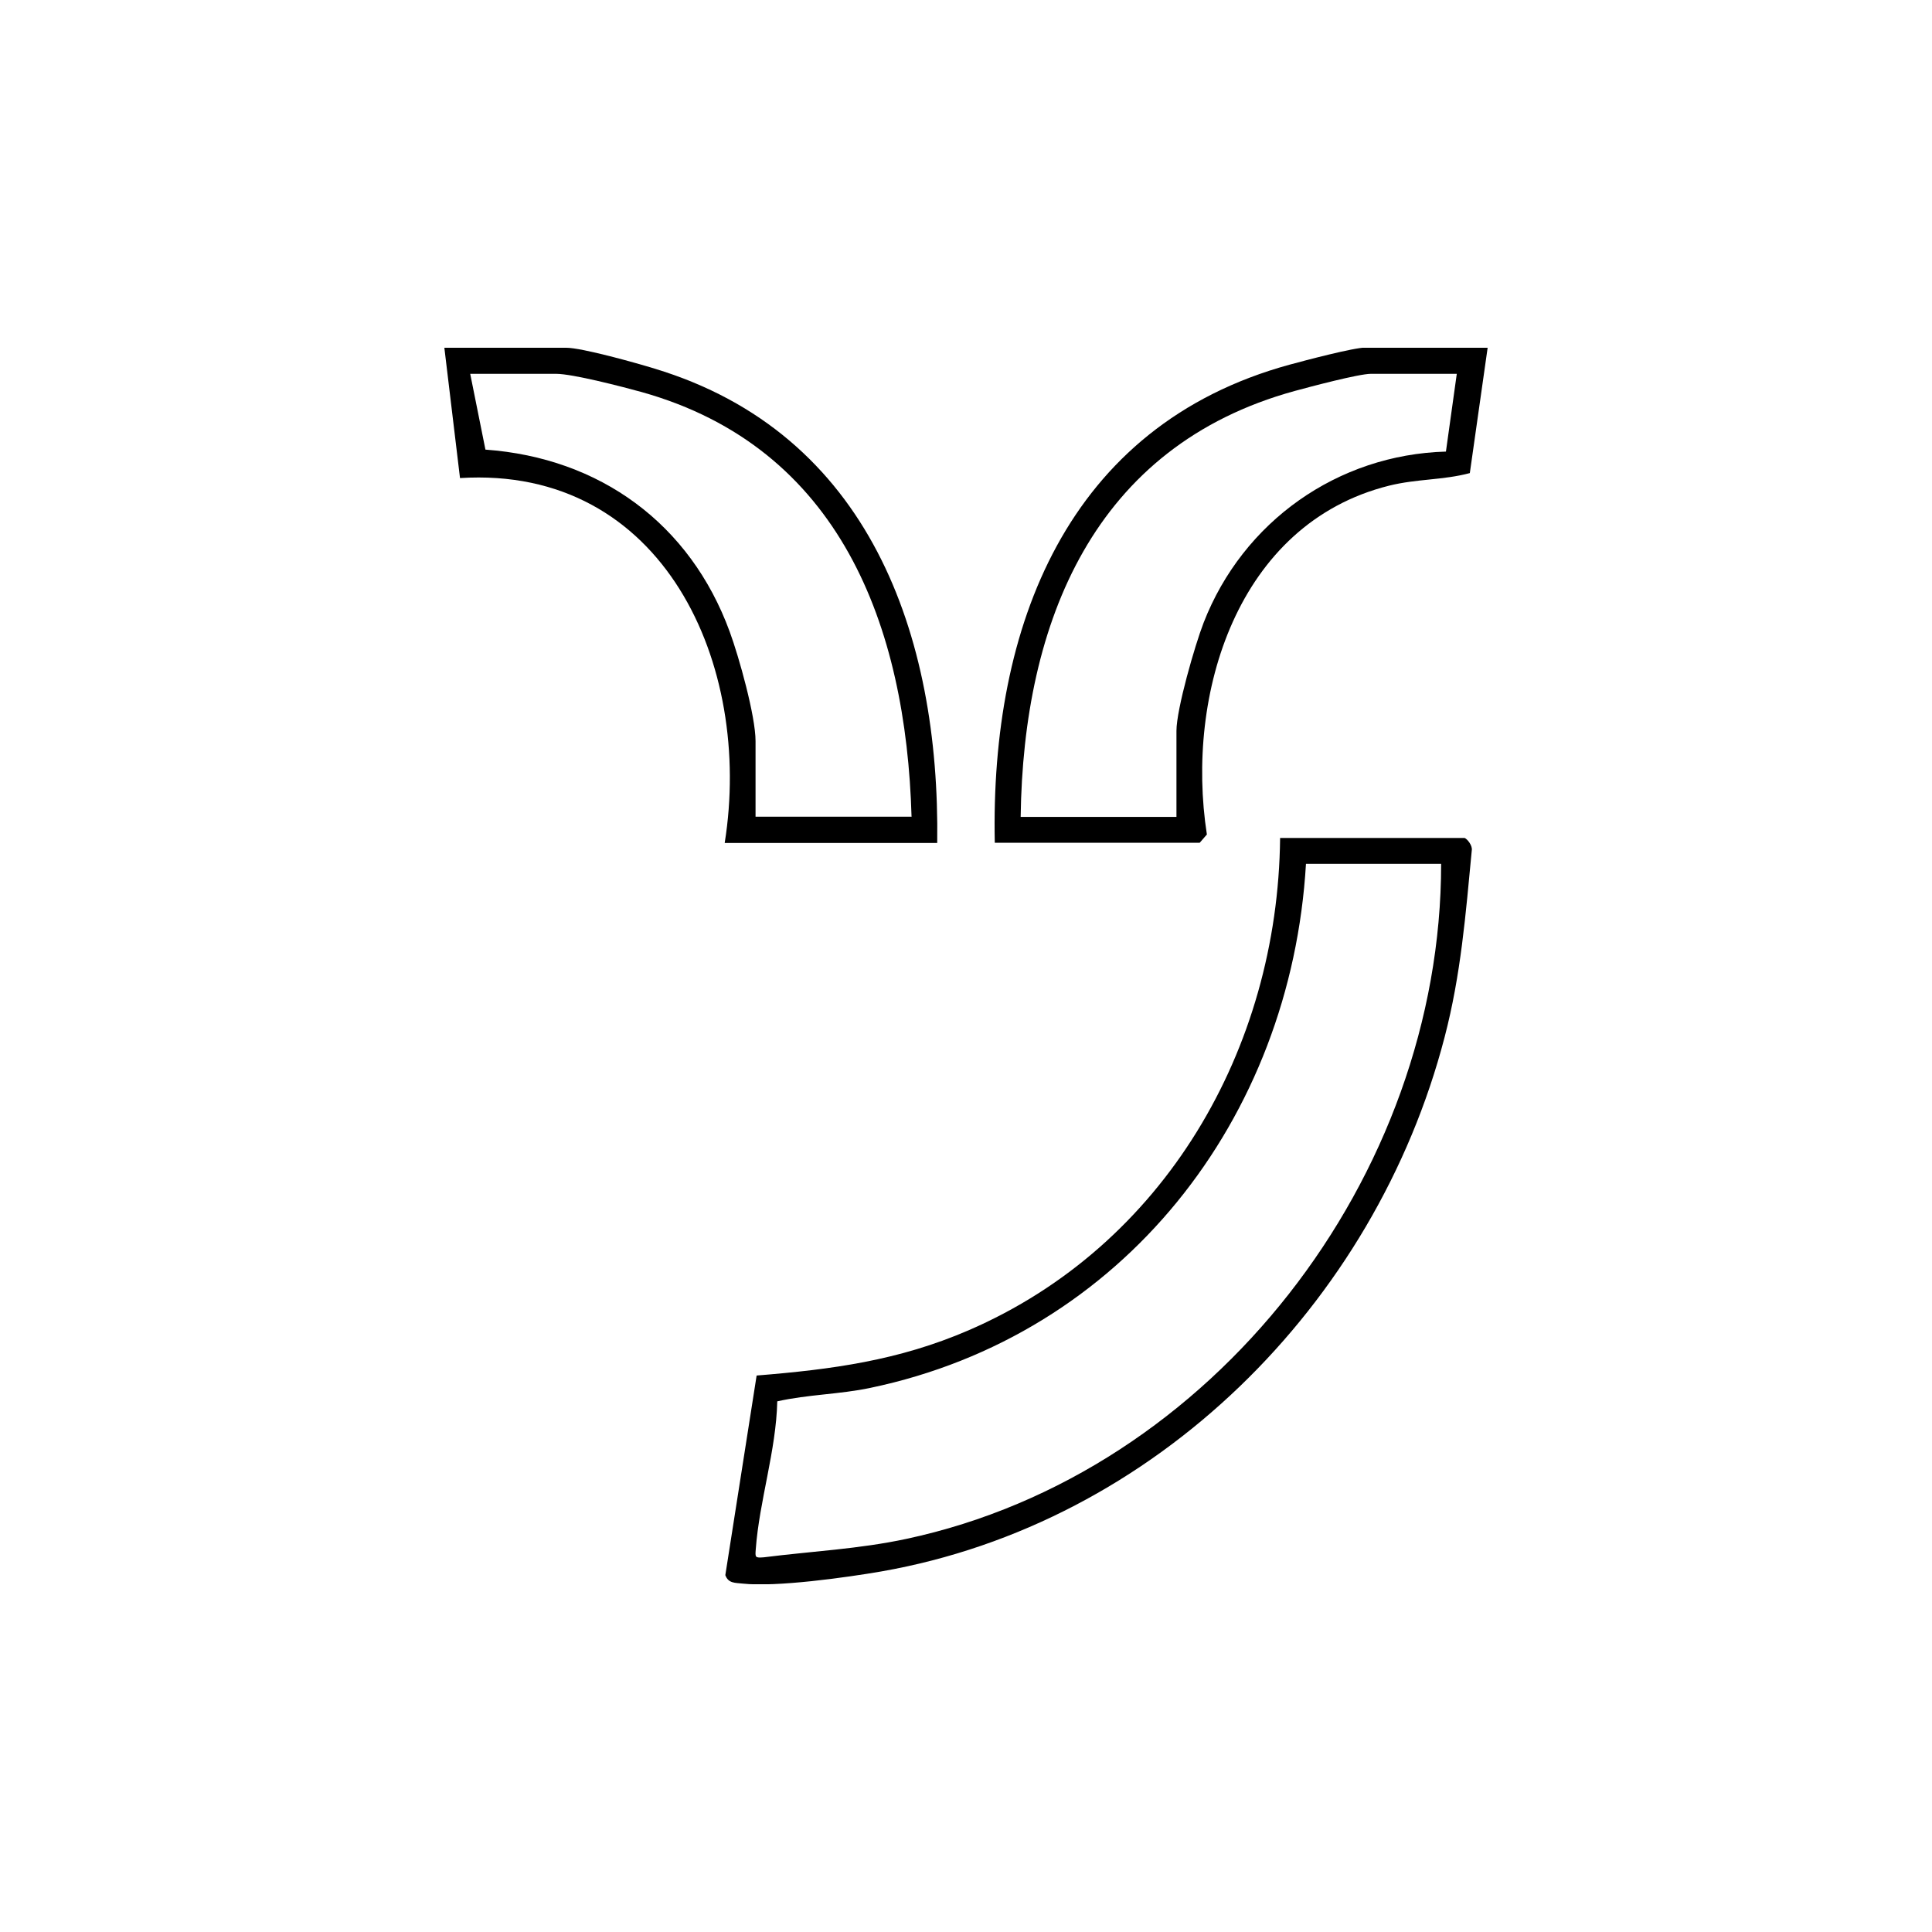 <svg width="100" height="100" viewBox="0 0 100 100" fill="none" xmlns="http://www.w3.org/2000/svg">
<rect x="0" y="0" width="100" height="100" fill="#808080" stroke="none"/>
<g clip-path="url(#clip0_10003_2592)">
<rect width="100" height="100" fill="white"/>
<g clip-path="url(#clip1_10003_2592)">
<path d="M75.785 43.362C75.954 43.418 76.224 43.778 76.179 44.014C75.864 47.319 75.617 50.455 74.773 53.682C71.174 67.52 59.802 78.852 45.619 81.337C43.797 81.651 40.186 82.157 38.432 81.966C38.061 81.921 37.701 81.966 37.543 81.528L39.163 71.197C43.066 70.882 46.508 70.421 50.129 68.858C60.252 64.485 66.146 54.311 66.258 43.373H75.796L75.785 43.362ZM74.582 44.711H67.597C66.821 57.92 58.115 69.106 45.045 71.837C43.448 72.175 41.817 72.175 40.231 72.534C40.175 75.075 39.298 77.706 39.118 80.19C39.084 80.617 39.084 80.64 39.534 80.606C42.02 80.291 44.461 80.179 46.924 79.65C62.794 76.255 74.593 60.899 74.593 44.711H74.582Z" fill="black"/>
<path d="M48.521 43.632H37.51C38.983 34.436 34.371 24.082 23.81 24.745L23 18H29.31C30.12 18 32.932 18.787 33.877 19.079C44.978 22.429 48.656 32.839 48.51 43.632H48.521ZM47.182 42.282C46.901 32.39 43.482 23.171 33.213 20.293C32.234 20.023 29.647 19.349 28.781 19.349H24.338L25.126 23.272C31.053 23.7 35.721 27.106 37.768 32.693C38.252 34.008 39.107 37.066 39.107 38.359V42.271H47.171L47.182 42.282Z" fill="black"/>
<path d="M77 18L76.078 24.487C74.694 24.858 73.344 24.779 71.894 25.139C64.031 27.106 61.343 35.942 62.468 43.193L62.097 43.62H51.49C51.254 32.457 55.213 22.036 66.742 18.877C67.529 18.663 70.071 17.989 70.69 17.989H77V18ZM75.392 19.349H70.96C70.33 19.349 67.799 20.023 67.012 20.237C56.619 23.093 52.964 32.176 52.829 42.282H60.893V37.831C60.893 36.706 61.849 33.39 62.299 32.232C64.335 26.994 69.239 23.531 74.841 23.374L75.403 19.349H75.392Z" fill="black"/>
</g>
</g>
<defs>
<clipPath id="clip0_10003_2592">
<rect width="100" height="100" fill="white"/>
</clipPath>
<clipPath id="clip1_10003_2592">
<rect width="54" height="64" fill="white" transform="translate(23 18)"/>
</clipPath>
</defs>
</svg>
